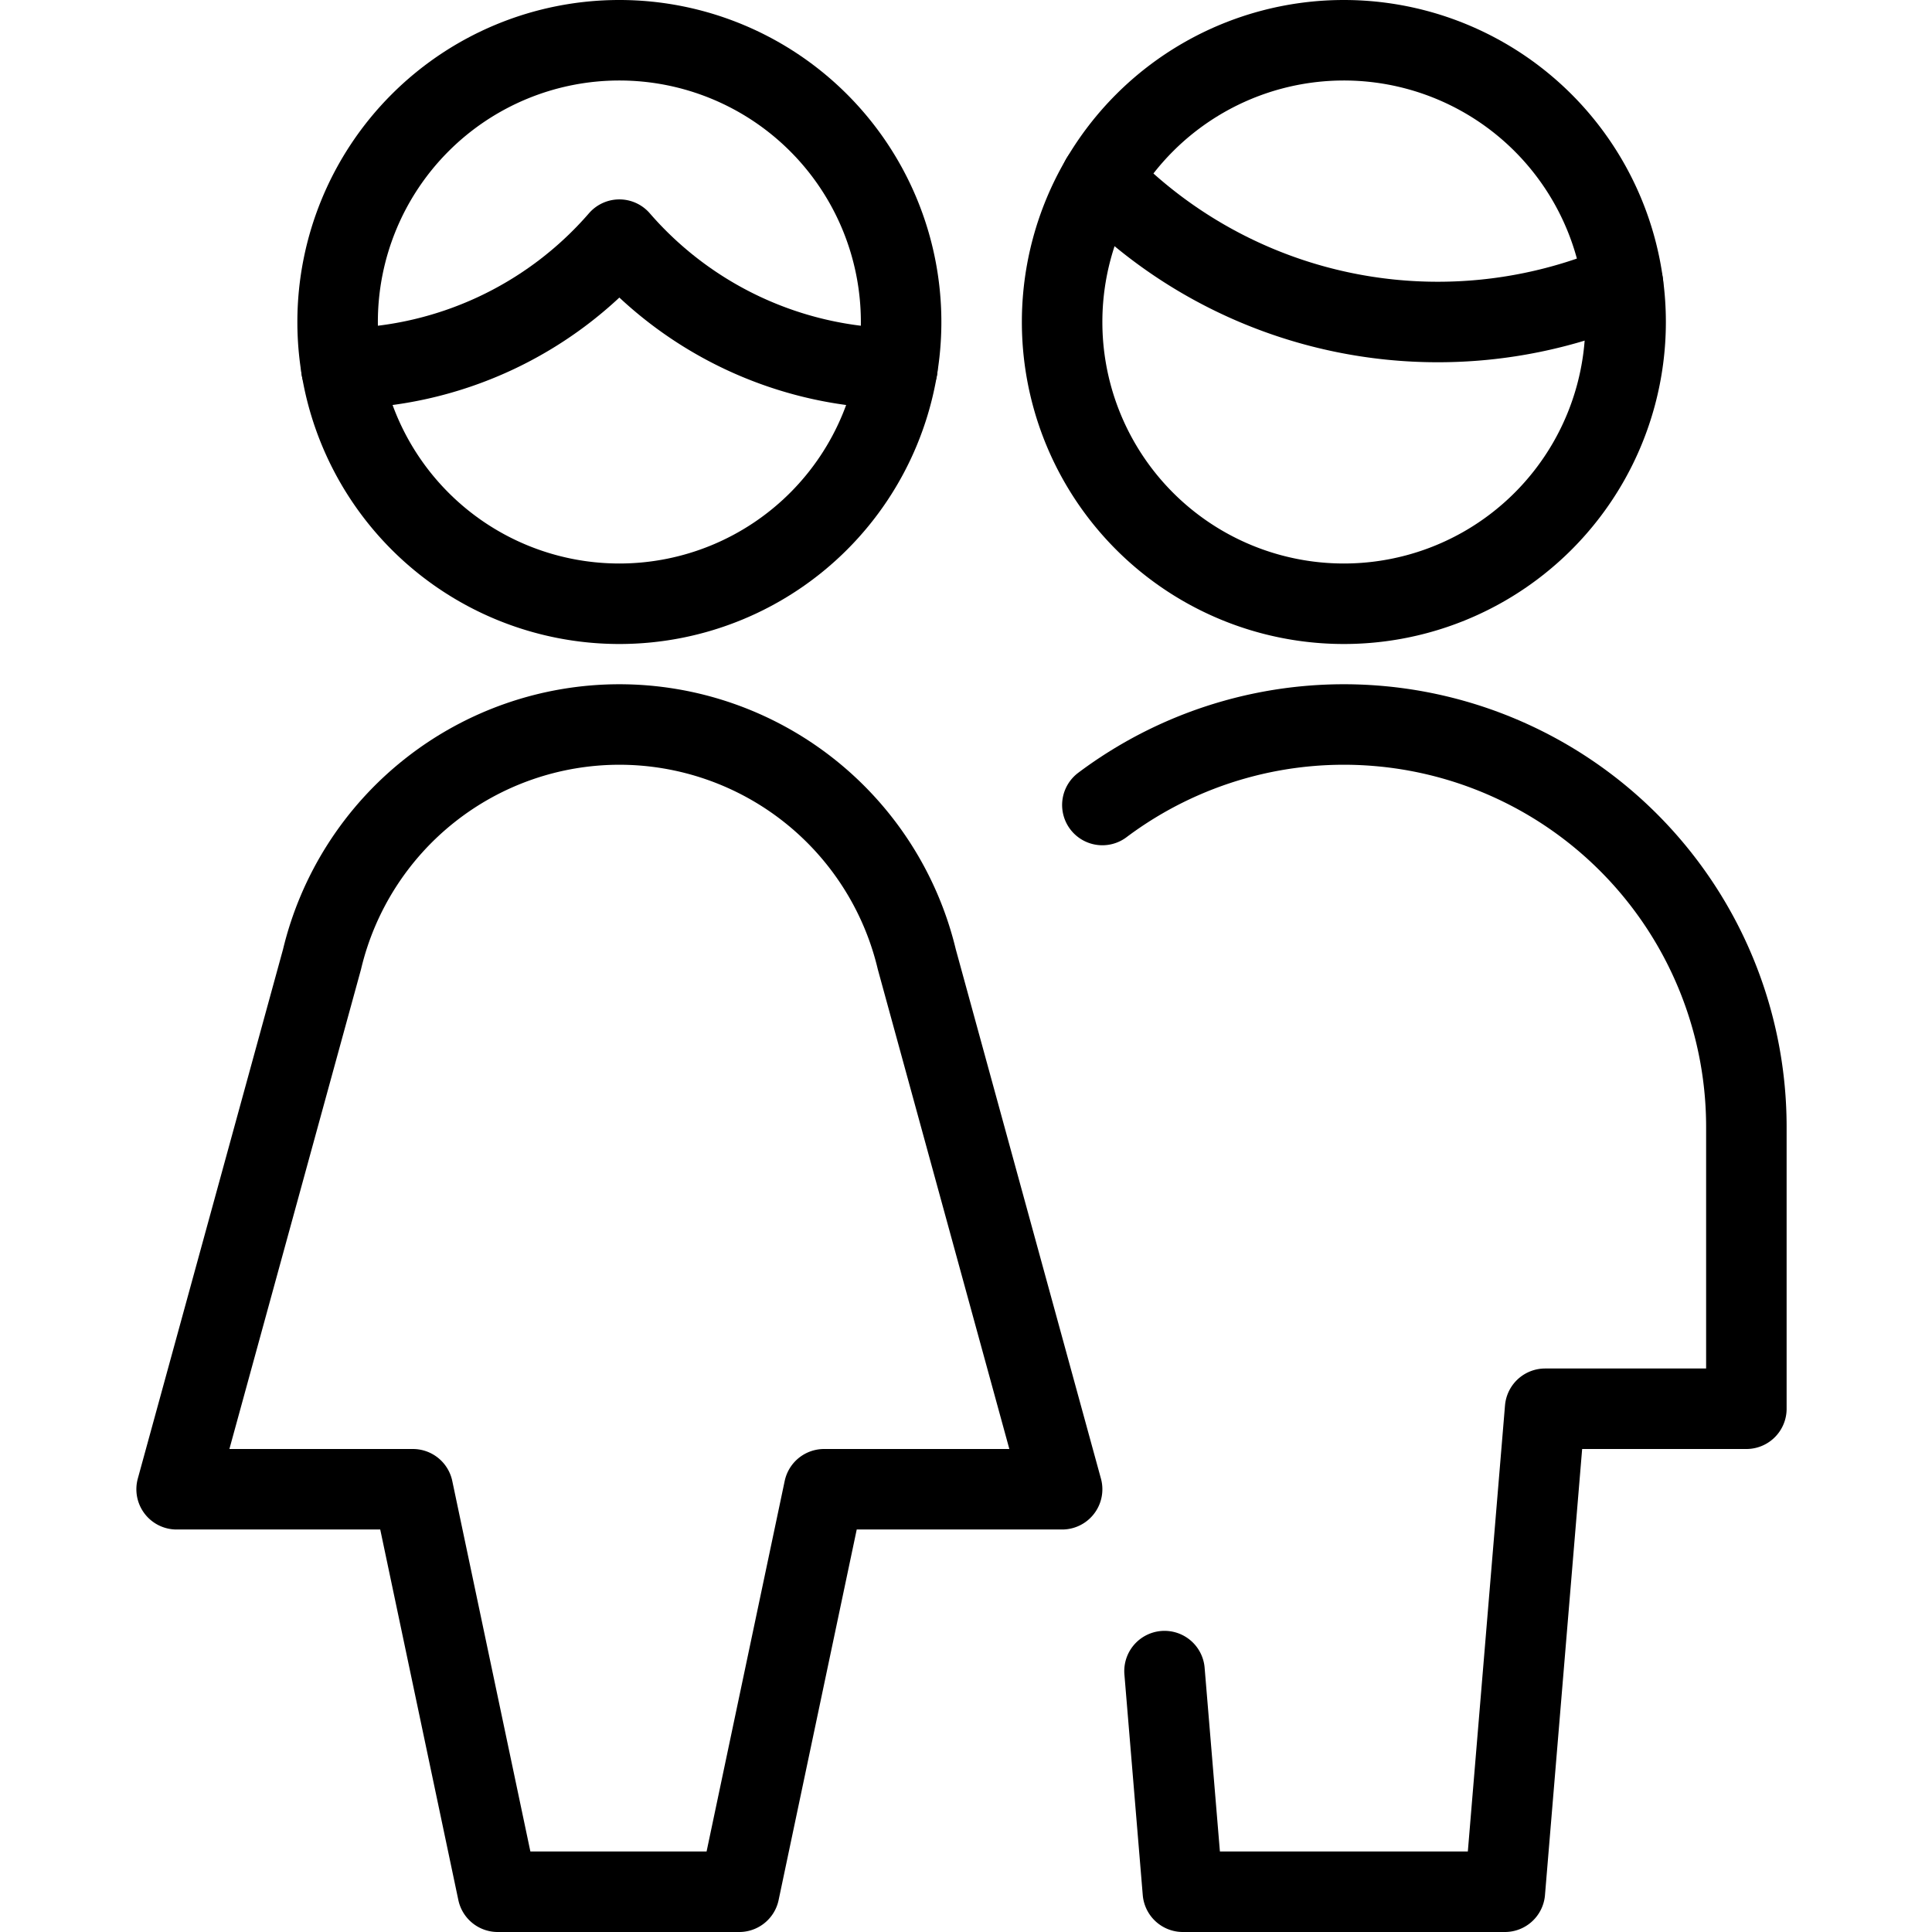 <svg viewBox="0 0 24 24" xmlns="http://www.w3.org/2000/svg"><g transform="matrix(1,0,0,1,0,0)"><path d="M14.466,20.759l.228,2.741h4l.5-6h2.5V14a5,5,0,0,0-8-4" fill="none" stroke="#000000" stroke-linecap="round" stroke-linejoin="round"></path><path d="M7.694,9a3.8,3.8,0,0,1,3.695,2.918L13.194,18.5H10.237l-1.054,5h-3l-1.054-5H2.194L4,11.918A3.8,3.8,0,0,1,7.694,9Z" fill="none" stroke="#000000" stroke-linecap="round" stroke-linejoin="round"></path><path d="M13.678,2.223A5.809,5.809,0,0,0,17.861,4a5.822,5.822,0,0,0,2.3-.473" fill="none" stroke="#000000" stroke-linecap="round" stroke-linejoin="round"></path><path d="M13.194 4.000 A3.500 3.500 0 1 0 20.194 4.000 A3.500 3.500 0 1 0 13.194 4.000 Z" fill="none" stroke="#000000" stroke-linecap="round" stroke-linejoin="round"></path><path d="M4.241,4.577a4.637,4.637,0,0,0,3.453-1.6,4.637,4.637,0,0,0,3.453,1.6" fill="none" stroke="#000000" stroke-linecap="round" stroke-linejoin="round"></path><path d="M4.194 4.000 A3.500 3.500 0 1 0 11.194 4.000 A3.500 3.500 0 1 0 4.194 4.000 Z" fill="none" stroke="#000000" stroke-linecap="round" stroke-linejoin="round"></path></g></svg>